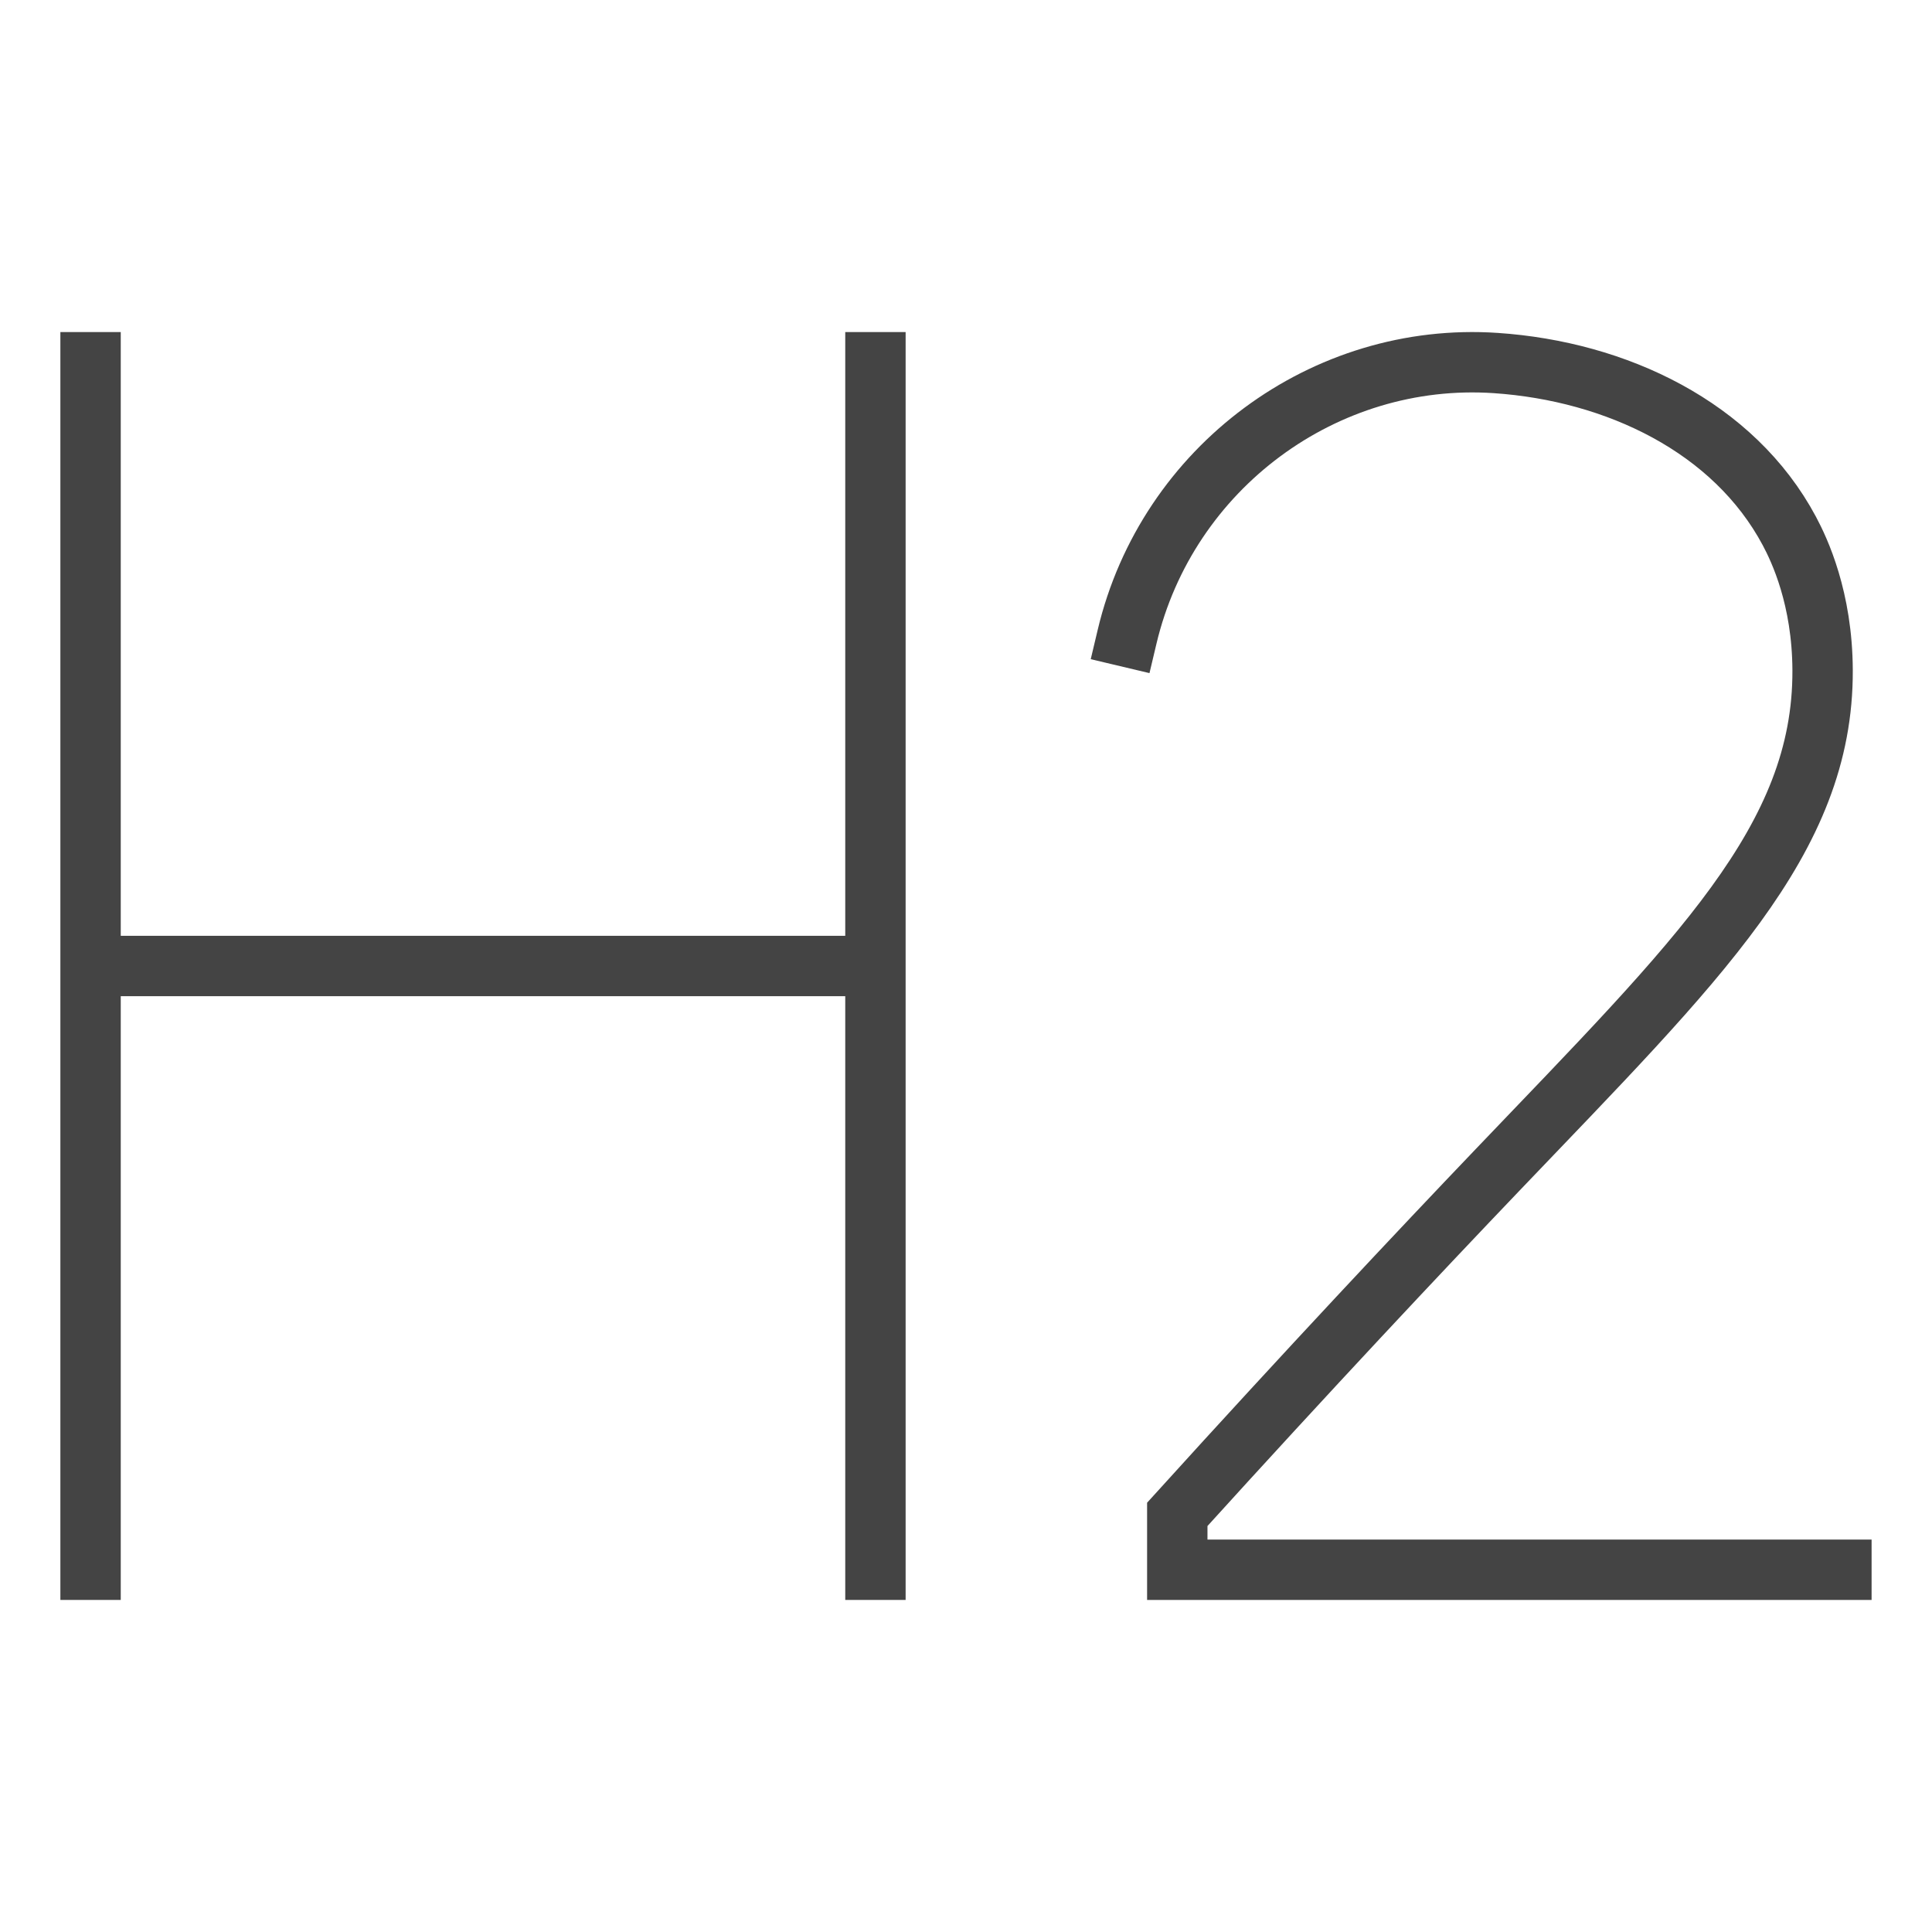 <svg xmlns="http://www.w3.org/2000/svg" xmlns:xlink="http://www.w3.org/1999/xlink" x="0px" y="0px" width="64px" height="64px" viewBox="0 0 64 64"><g stroke-width="2" transform="translate(0, 0)"><line x1="3" y1="52" x2="3" y2="12" fill="none" stroke="#444444" stroke-linecap="square" stroke-miterlimit="10" stroke-width="2" stroke-linejoin="miter"></line><line x1="29" y1="52" x2="29" y2="12" fill="none" stroke="#444444" stroke-linecap="square" stroke-miterlimit="10" stroke-width="2" stroke-linejoin="miter"></line><line x1="3" y1="32" x2="29" y2="32" fill="none" stroke="#444444" stroke-miterlimit="10" stroke-width="2" data-cap="butt" stroke-linecap="butt" stroke-linejoin="miter"></line><path d="M37.336,21.094c1.331-5.609,6.547-9.452,12.214-9.068,3.988,.27,7.883,2.117,9.724,5.563,.336,.629,1.093,2.227,1.102,4.616,.021,5.615-4.113,9.587-10.78,16.563-2.55,2.668-6.184,6.53-10.597,11.397v1.835h22" fill="none" stroke="#444444" stroke-linecap="square" stroke-width="2" data-color="color-2" stroke-linejoin="miter"></path></g></svg>
